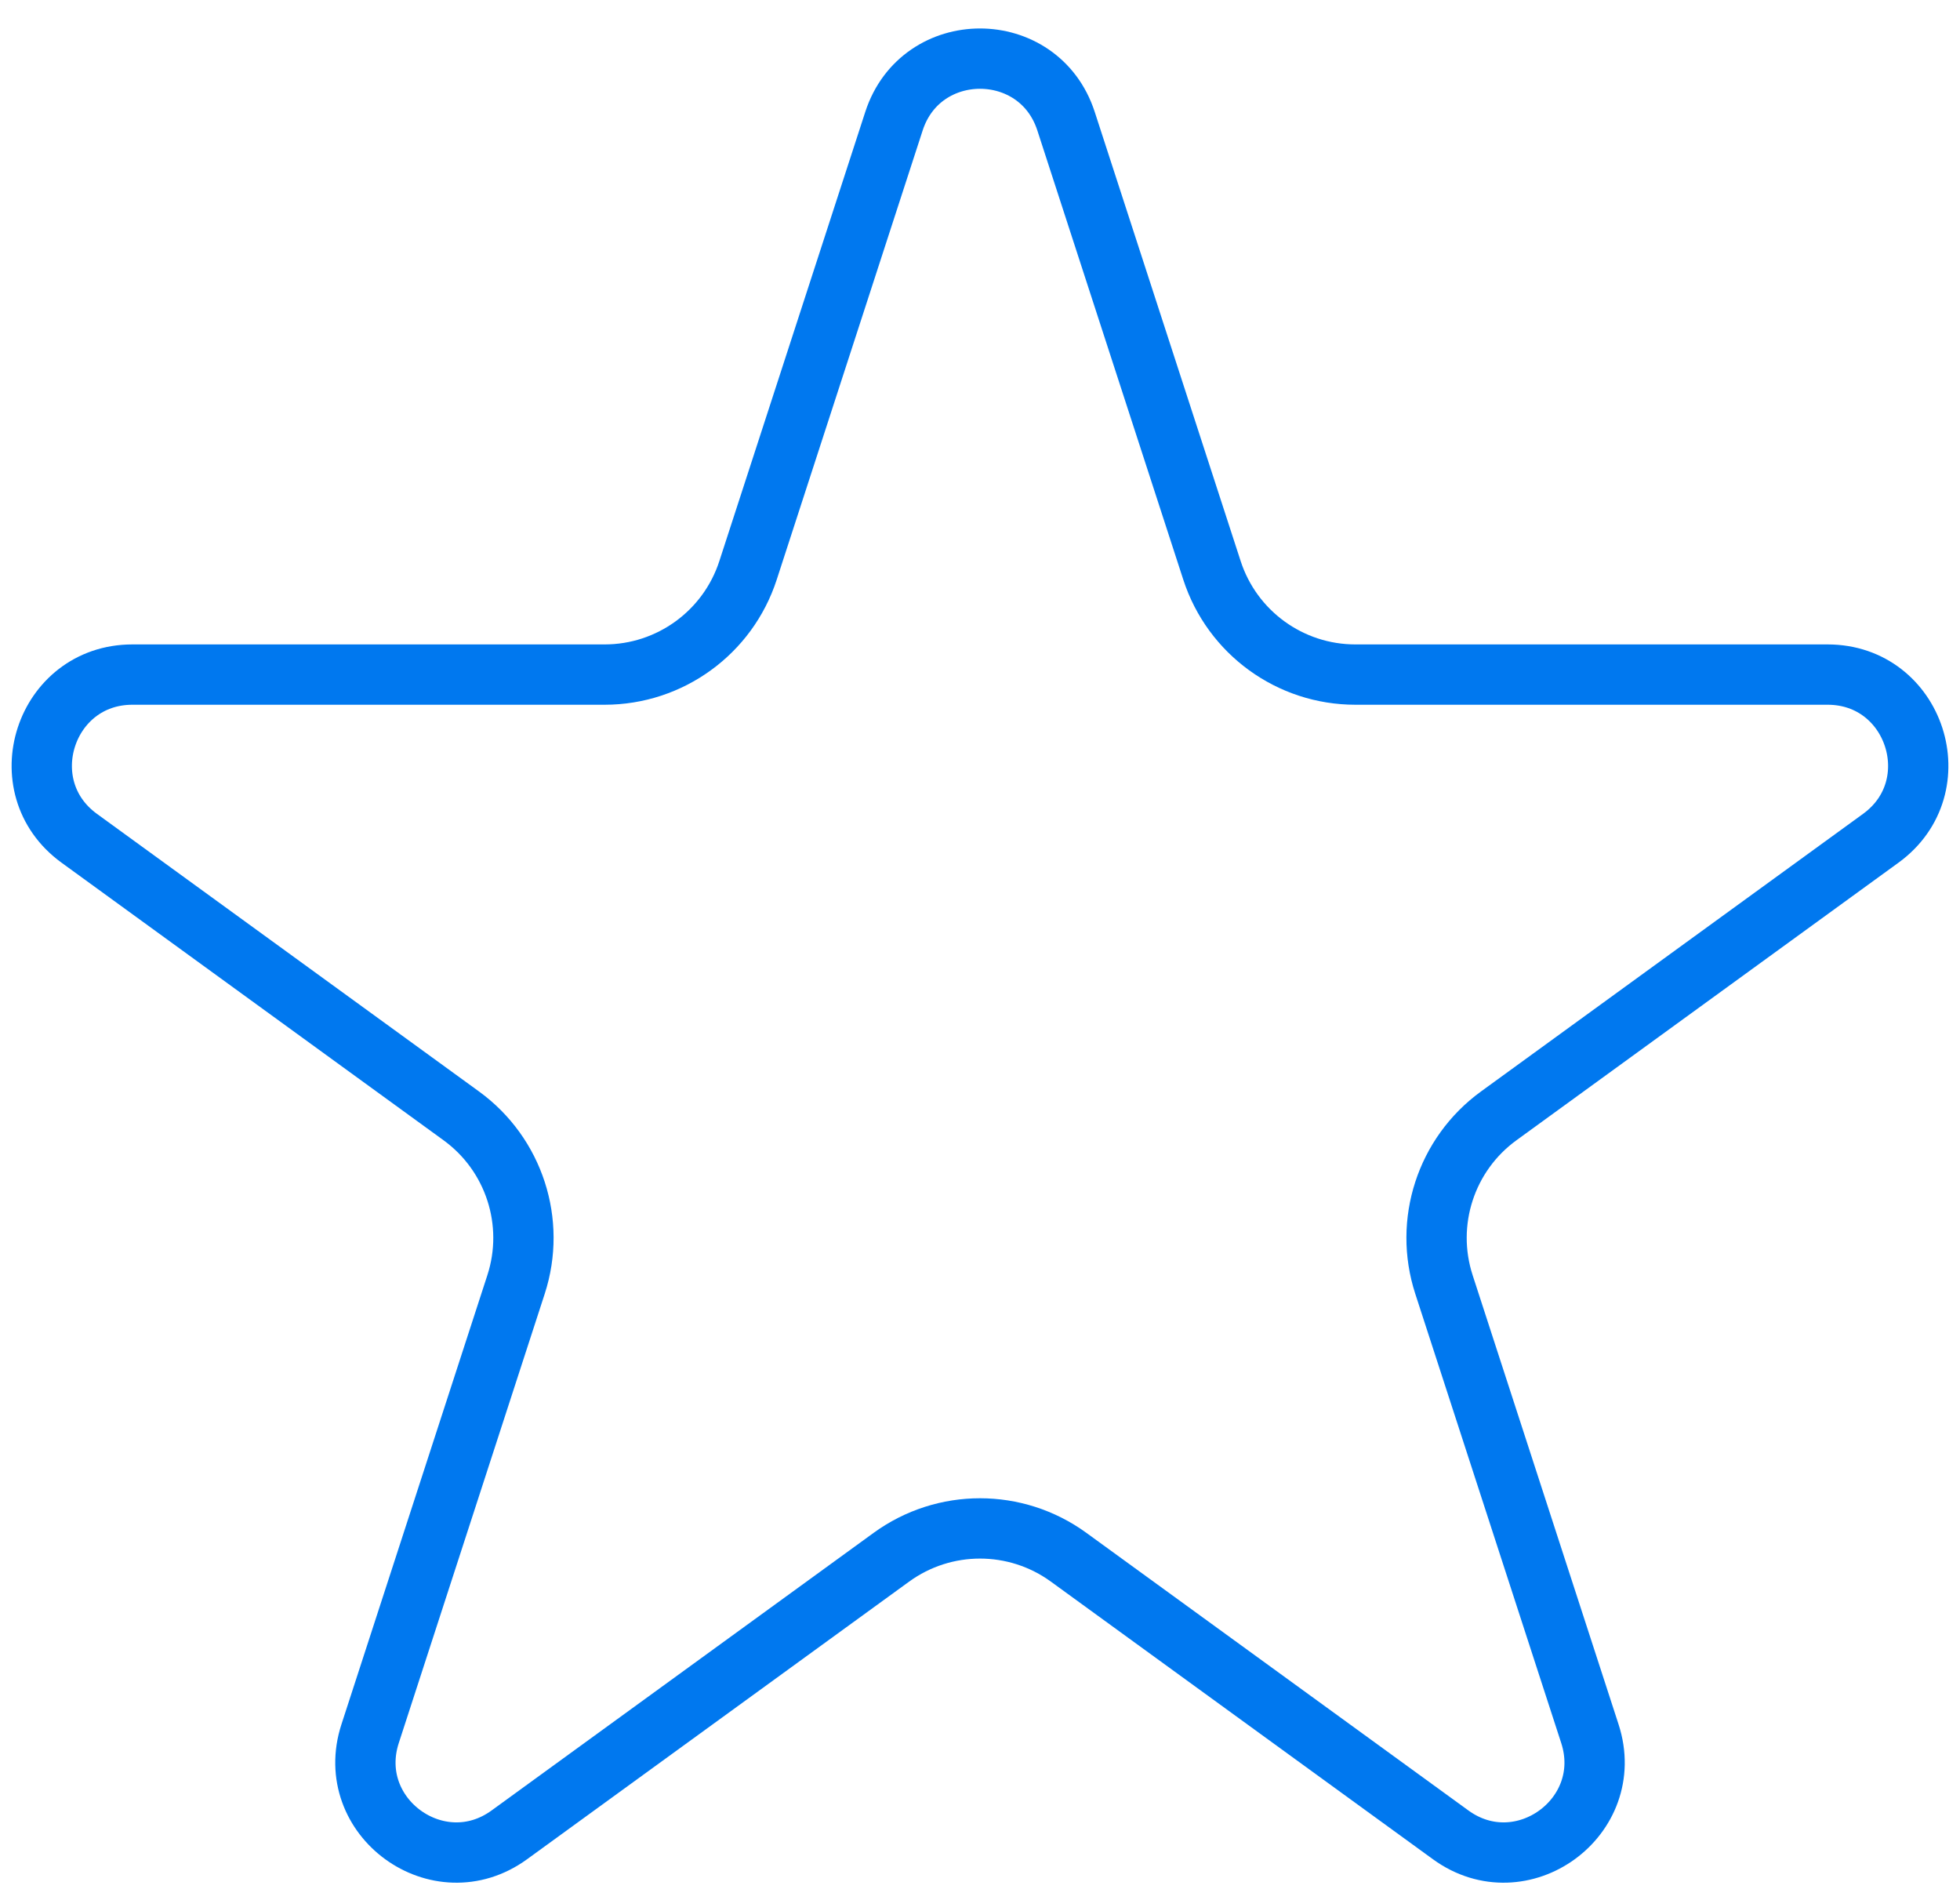 <?xml version="1.0" encoding="UTF-8"?> <svg xmlns="http://www.w3.org/2000/svg" width="65" height="63" viewBox="0 0 65 63" fill="none"><path d="M35.353 4.017L40.193 18.912C40.862 20.972 42.782 22.367 44.948 22.367H60.609C63.515 22.367 64.724 26.086 62.373 27.794L49.702 36.999C47.95 38.272 47.217 40.529 47.886 42.589L52.726 57.484C53.624 60.248 50.46 62.546 48.109 60.838L35.439 51.633C33.687 50.359 31.314 50.359 29.561 51.633L16.891 60.838C14.54 62.546 11.376 60.248 12.274 57.484L17.114 42.589C17.783 40.529 17.05 38.272 15.298 36.999L2.627 27.794C0.276 26.086 1.485 22.367 4.391 22.367H20.052C22.218 22.367 24.138 20.972 24.807 18.912L29.647 4.017C30.545 1.253 34.455 1.253 35.353 4.017Z" stroke="#0078EF" stroke-width="2"></path></svg> 